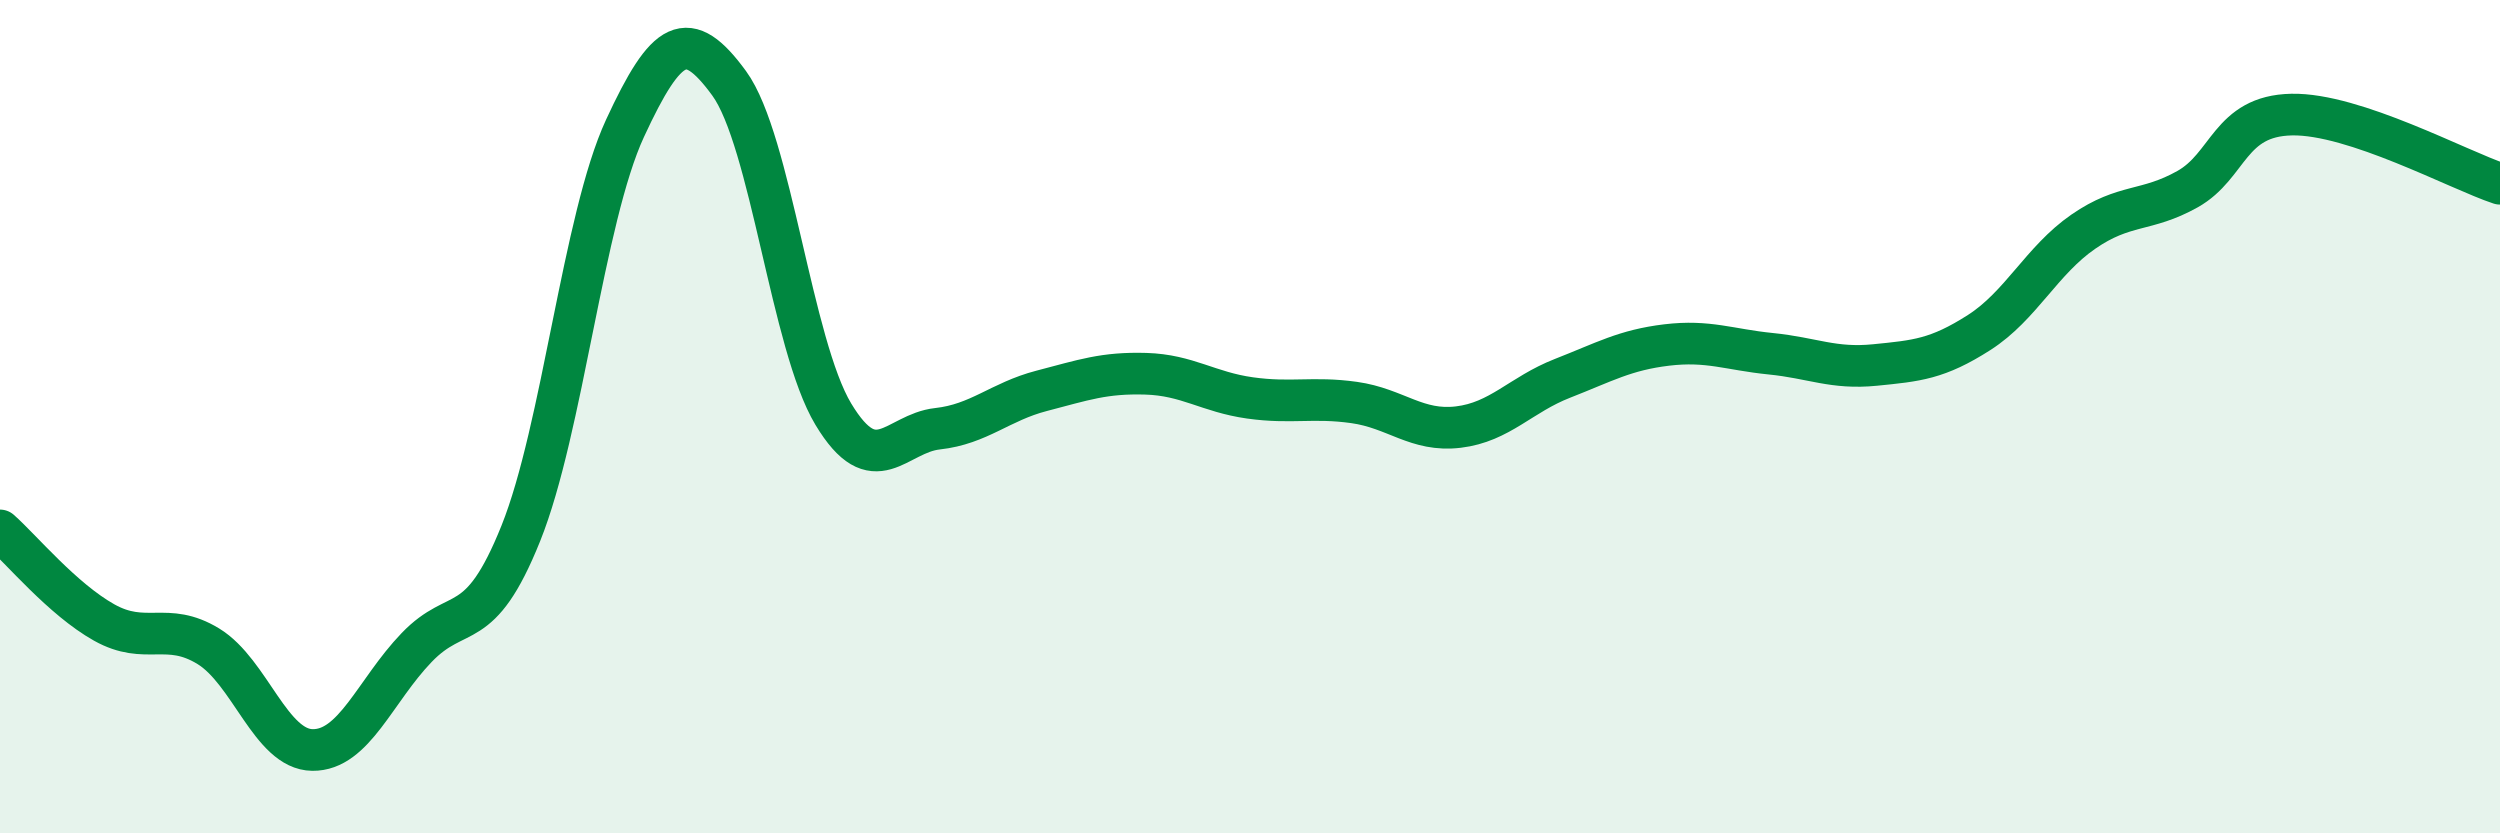 
    <svg width="60" height="20" viewBox="0 0 60 20" xmlns="http://www.w3.org/2000/svg">
      <path
        d="M 0,12.73 C 0.5,13.17 1.5,14.38 2.5,14.94 C 3.5,15.5 4,14.9 5,15.51 C 6,16.12 6.5,17.99 7.5,18 C 8.5,18.01 9,16.58 10,15.54 C 11,14.5 11.5,15.29 12.5,12.8 C 13.5,10.31 14,5.24 15,3.08 C 16,0.92 16.5,0.63 17.5,2 C 18.5,3.37 19,8.28 20,9.94 C 21,11.6 21.5,10.4 22.5,10.29 C 23.5,10.18 24,9.64 25,9.38 C 26,9.12 26.5,8.94 27.5,8.97 C 28.5,9 29,9.41 30,9.55 C 31,9.69 31.5,9.52 32.5,9.66 C 33.5,9.8 34,10.37 35,10.25 C 36,10.13 36.5,9.47 37.5,9.08 C 38.5,8.69 39,8.4 40,8.28 C 41,8.16 41.5,8.39 42.5,8.49 C 43.5,8.59 44,8.86 45,8.76 C 46,8.66 46.5,8.62 47.5,7.98 C 48.5,7.34 49,6.25 50,5.56 C 51,4.87 51.5,5.1 52.5,4.54 C 53.5,3.98 53.5,2.78 55,2.75 C 56.5,2.72 59,4.08 60,4.41L60 20L0 20Z"
        fill="#008740"
        opacity="0.1"
        stroke-linecap="round"
        stroke-linejoin="round"
      />
      <path
        d="M 0,12.73 C 0.5,13.17 1.5,14.38 2.5,14.94 C 3.5,15.5 4,14.9 5,15.51 C 6,16.12 6.5,17.99 7.5,18 C 8.5,18.01 9,16.58 10,15.54 C 11,14.5 11.5,15.29 12.5,12.8 C 13.5,10.31 14,5.24 15,3.08 C 16,0.92 16.5,0.63 17.5,2 C 18.5,3.37 19,8.28 20,9.94 C 21,11.6 21.5,10.4 22.5,10.29 C 23.5,10.18 24,9.64 25,9.38 C 26,9.12 26.5,8.94 27.5,8.97 C 28.5,9 29,9.41 30,9.55 C 31,9.69 31.5,9.52 32.5,9.66 C 33.5,9.8 34,10.37 35,10.25 C 36,10.13 36.5,9.47 37.5,9.08 C 38.5,8.69 39,8.4 40,8.28 C 41,8.16 41.5,8.39 42.5,8.49 C 43.5,8.59 44,8.86 45,8.76 C 46,8.66 46.5,8.62 47.5,7.98 C 48.5,7.34 49,6.25 50,5.56 C 51,4.87 51.5,5.1 52.5,4.54 C 53.5,3.98 53.5,2.78 55,2.75 C 56.5,2.72 59,4.08 60,4.41"
        stroke="#008740"
        stroke-width="1"
        fill="none"
        stroke-linecap="round"
        stroke-linejoin="round"
      />
    </svg>
  